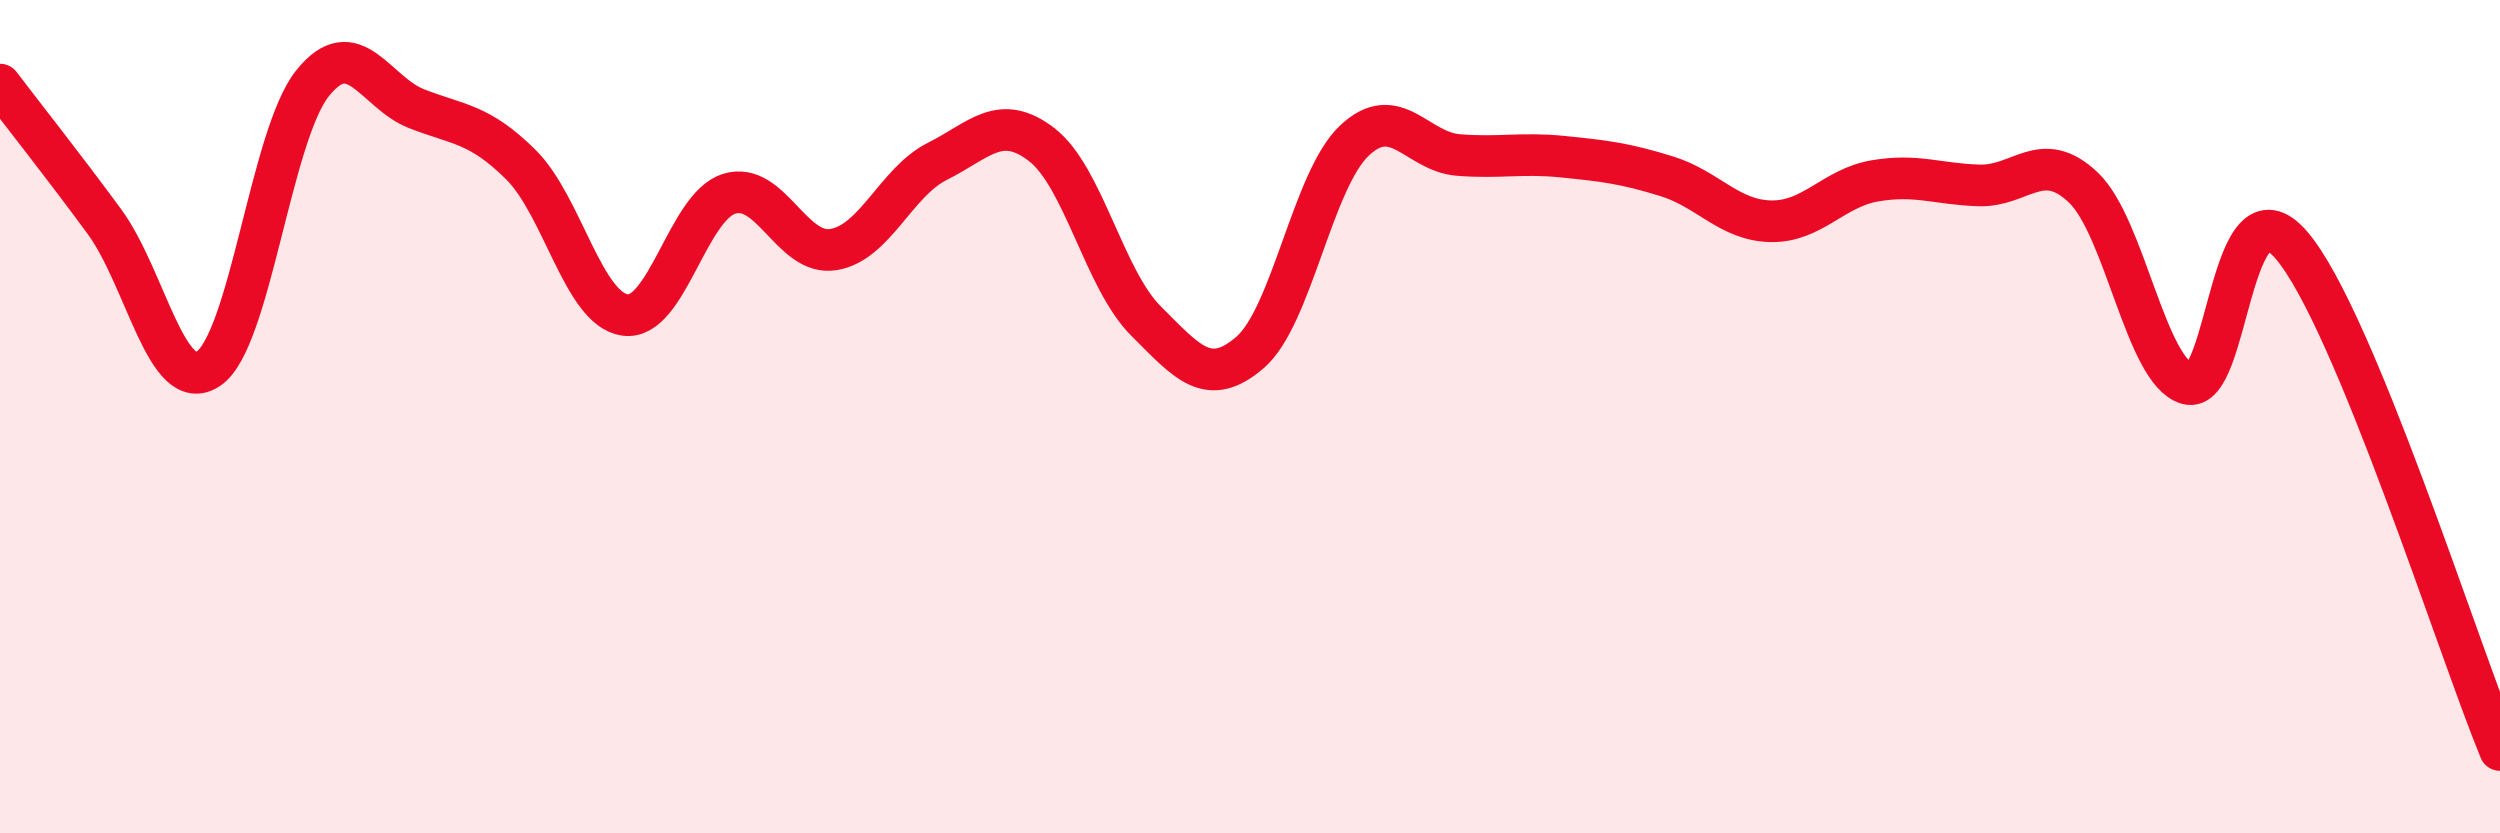 
    <svg width="60" height="20" viewBox="0 0 60 20" xmlns="http://www.w3.org/2000/svg">
      <path
        d="M 0,2.03 C 0.5,2.69 1.5,3.95 2.5,5.31 C 3.5,6.67 4,9.51 5,8.85 C 6,8.19 6.5,3.25 7.5,2 C 8.5,0.75 9,2.22 10,2.61 C 11,3 11.5,2.96 12.5,3.95 C 13.5,4.94 14,7.42 15,7.56 C 16,7.7 16.5,4.96 17.5,4.65 C 18.5,4.34 19,6.15 20,5.99 C 21,5.83 21.5,4.37 22.5,3.87 C 23.5,3.37 24,2.7 25,3.47 C 26,4.24 26.5,6.7 27.5,7.7 C 28.5,8.7 29,9.32 30,8.46 C 31,7.6 31.5,4.33 32.5,3.38 C 33.5,2.43 34,3.64 35,3.72 C 36,3.8 36.5,3.66 37.5,3.76 C 38.5,3.86 39,3.92 40,4.23 C 41,4.54 41.5,5.29 42.5,5.31 C 43.5,5.33 44,4.51 45,4.34 C 46,4.17 46.5,4.42 47.5,4.45 C 48.5,4.48 49,3.55 50,4.5 C 51,5.45 51.5,8.93 52.5,9.21 C 53.5,9.49 53.5,4.13 55,5.89 C 56.5,7.65 59,15.58 60,18L60 20L0 20Z"
        fill="#EB0A25"
        opacity="0.1"
        stroke-linecap="round"
        stroke-linejoin="round"
      />
      <path
        d="M 0,2.03 C 0.5,2.69 1.5,3.95 2.5,5.31 C 3.5,6.67 4,9.51 5,8.85 C 6,8.19 6.5,3.25 7.5,2 C 8.5,0.75 9,2.22 10,2.61 C 11,3 11.5,2.96 12.5,3.95 C 13.5,4.94 14,7.42 15,7.56 C 16,7.7 16.5,4.96 17.5,4.65 C 18.5,4.34 19,6.15 20,5.99 C 21,5.83 21.5,4.37 22.5,3.87 C 23.5,3.37 24,2.7 25,3.47 C 26,4.24 26.5,6.7 27.5,7.7 C 28.5,8.7 29,9.32 30,8.46 C 31,7.6 31.5,4.33 32.5,3.38 C 33.5,2.43 34,3.64 35,3.72 C 36,3.8 36.5,3.66 37.5,3.76 C 38.5,3.86 39,3.92 40,4.23 C 41,4.54 41.5,5.29 42.5,5.31 C 43.5,5.33 44,4.51 45,4.34 C 46,4.17 46.5,4.42 47.5,4.45 C 48.5,4.48 49,3.55 50,4.5 C 51,5.45 51.5,8.93 52.5,9.21 C 53.5,9.49 53.5,4.13 55,5.89 C 56.5,7.65 59,15.58 60,18"
        stroke="#EB0A25"
        stroke-width="1"
        fill="none"
        stroke-linecap="round"
        stroke-linejoin="round"
      />
    </svg>
  